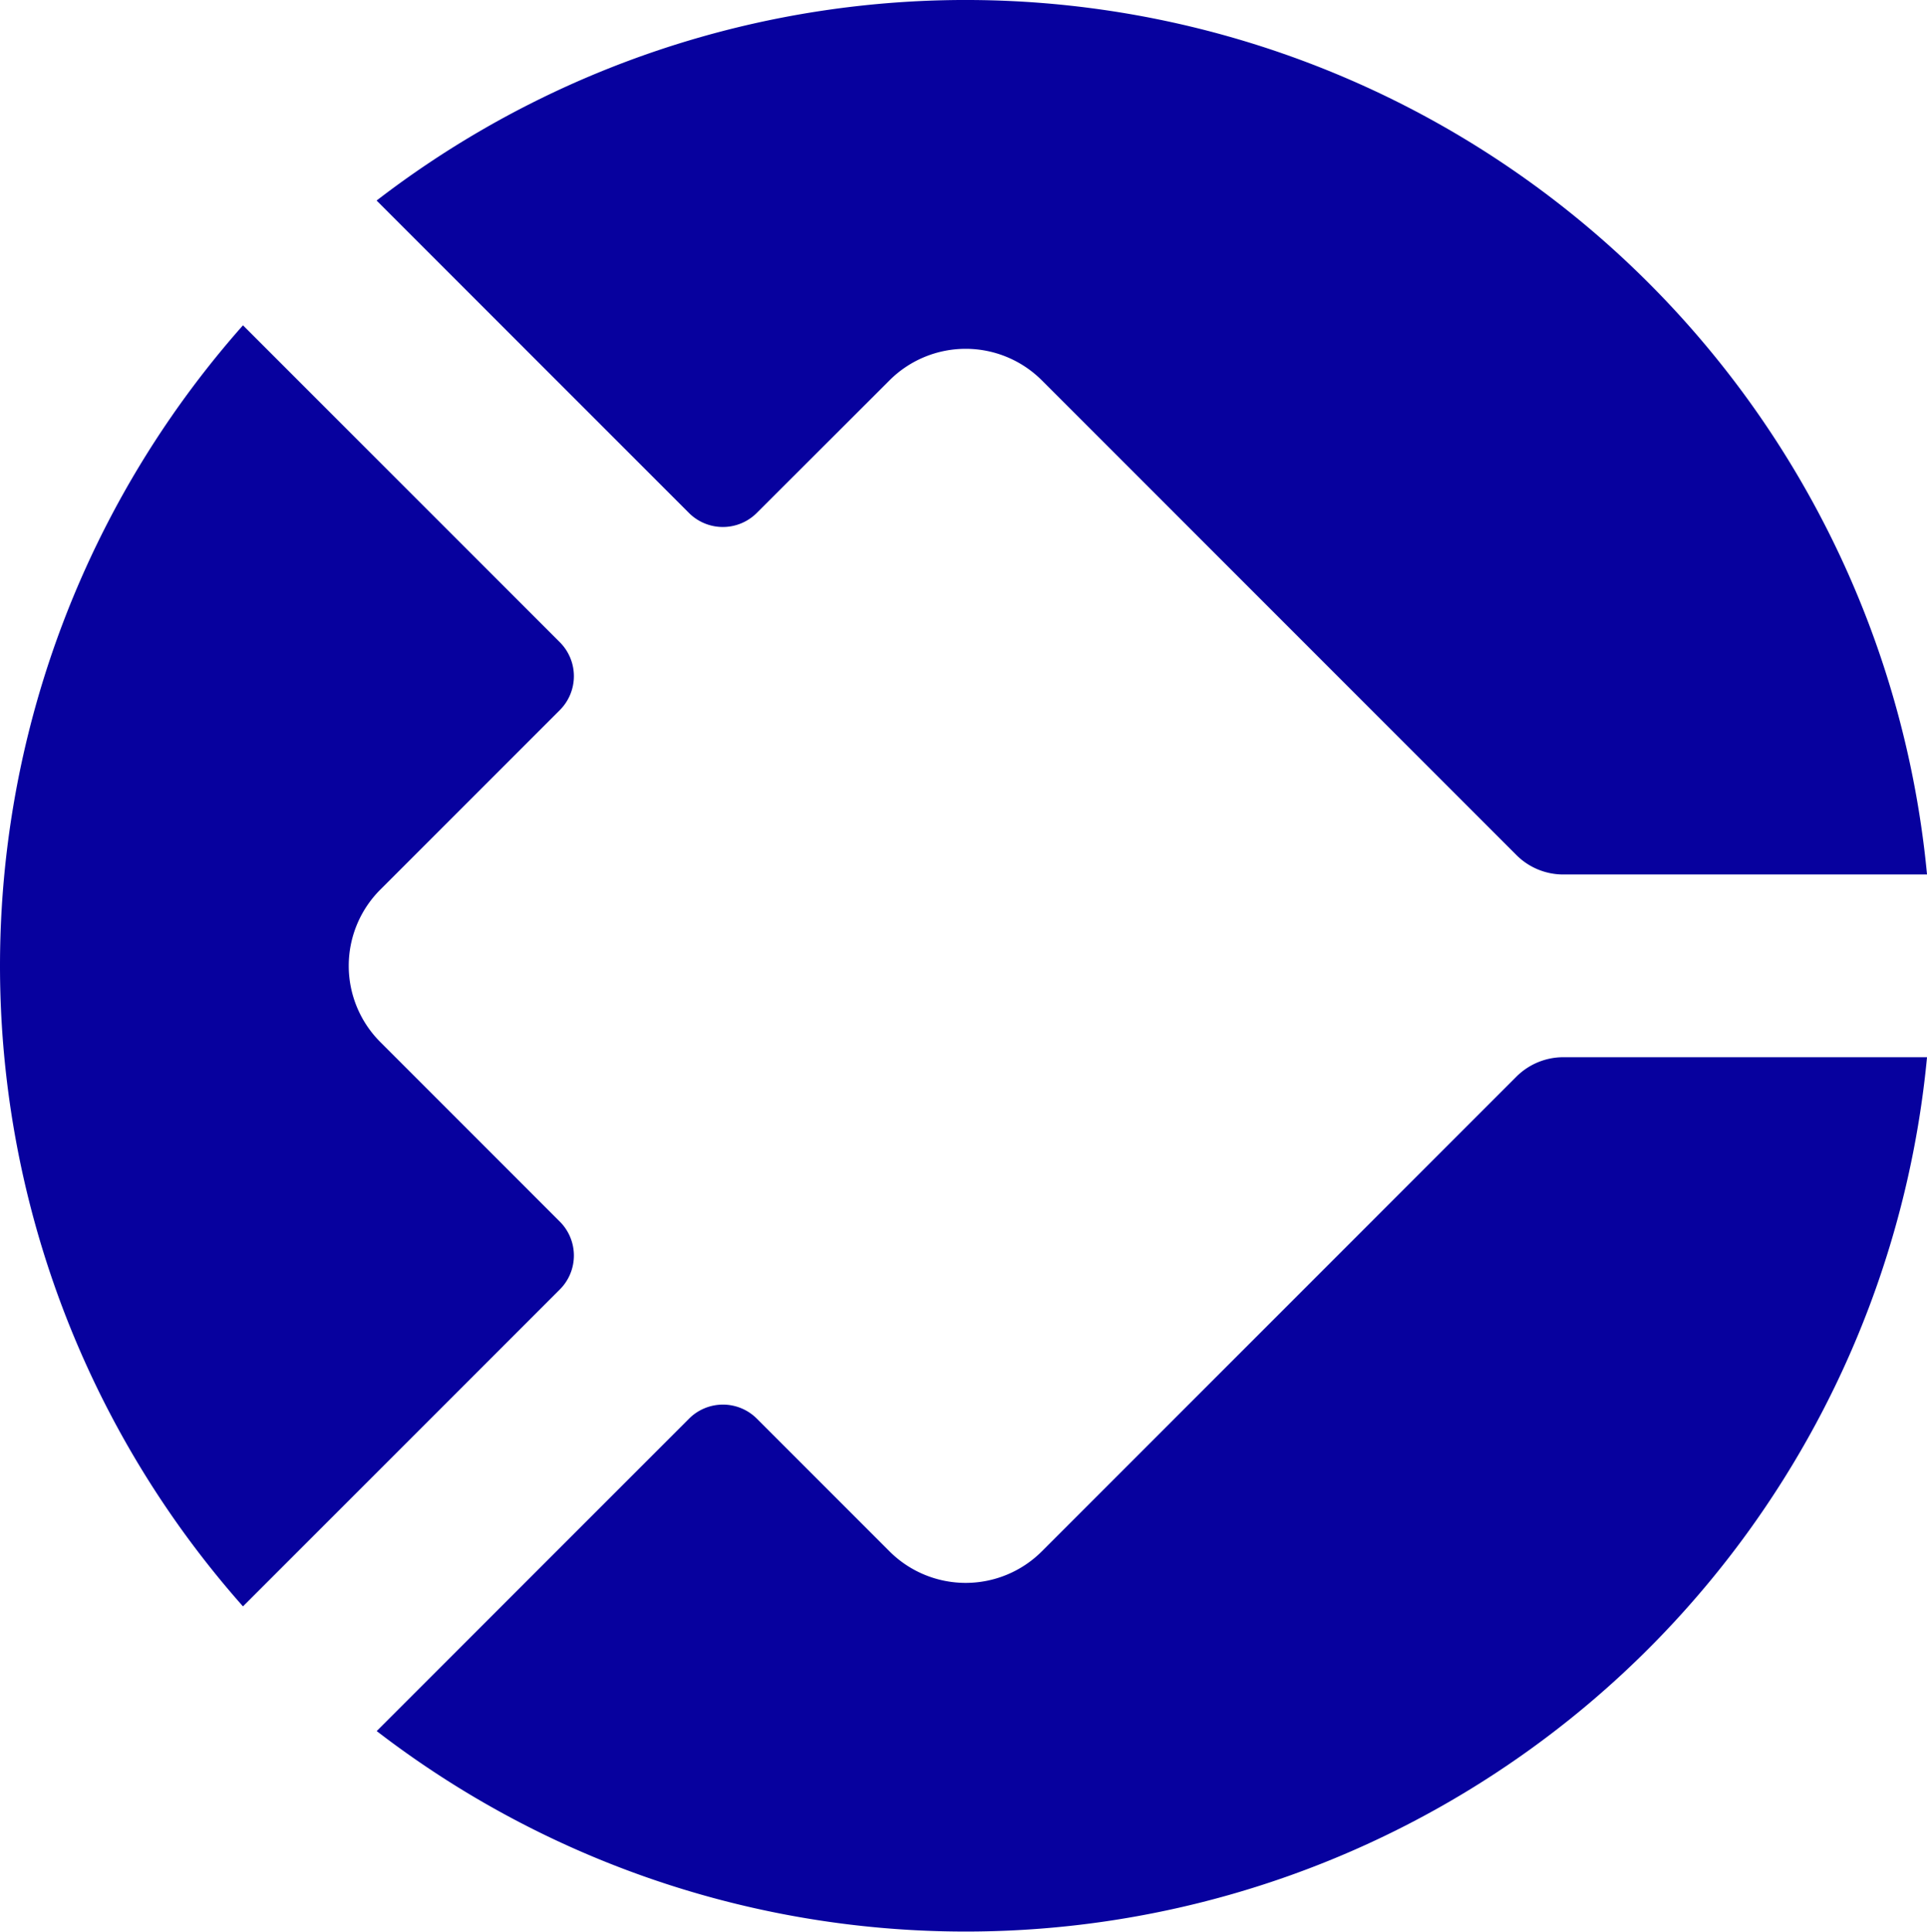 <svg xmlns="http://www.w3.org/2000/svg" xmlns:xlink="http://www.w3.org/1999/xlink" id="Groupe_3299" data-name="Groupe 3299" width="81.434" height="81.618" viewBox="0 0 81.434 81.618"><defs><clipPath id="clip-path"><rect id="Rectangle_463" data-name="Rectangle 463" width="81.434" height="81.618" fill="#07019e"></rect></clipPath></defs><g id="Groupe_551" data-name="Groupe 551" clip-path="url(#clip-path)" style="mix-blend-mode: normal;isolation: isolate"><path id="Trac&#xE9;_415" data-name="Trac&#xE9; 415" d="M16.071,60.715a4.552,4.552,0,0,1,0-6.438l7.588-7.588a2.026,2.026,0,0,0,0-2.865L10.268,30.433a40.8,40.8,0,0,0,0,54.127L23.659,71.169a2.026,2.026,0,0,0,0-2.865Z" transform="translate(0 -16.688)" fill="#07019e"></path><path id="Trac&#xE9;_416" data-name="Trac&#xE9; 416" d="M56.912,16.072a4.552,4.552,0,0,1,6.438,0L83.408,36.131a2.794,2.794,0,0,0,1.976.818h15.373A40.808,40.808,0,0,0,35.237,8.474l13.2,13.2a2.026,2.026,0,0,0,2.865,0Z" transform="translate(-19.322 -0.001)" fill="#07019e"></path><path id="Trac&#xE9;_417" data-name="Trac&#xE9; 417" d="M63.349,119.777a4.552,4.552,0,0,1-6.438,0l-5.606-5.606a2.025,2.025,0,0,0-2.865,0l-13.2,13.2A40.808,40.808,0,0,0,100.756,98.9H85.383a2.8,2.8,0,0,0-1.976.818Z" transform="translate(-19.321 -54.231)" fill="#07019e"></path></g></svg>